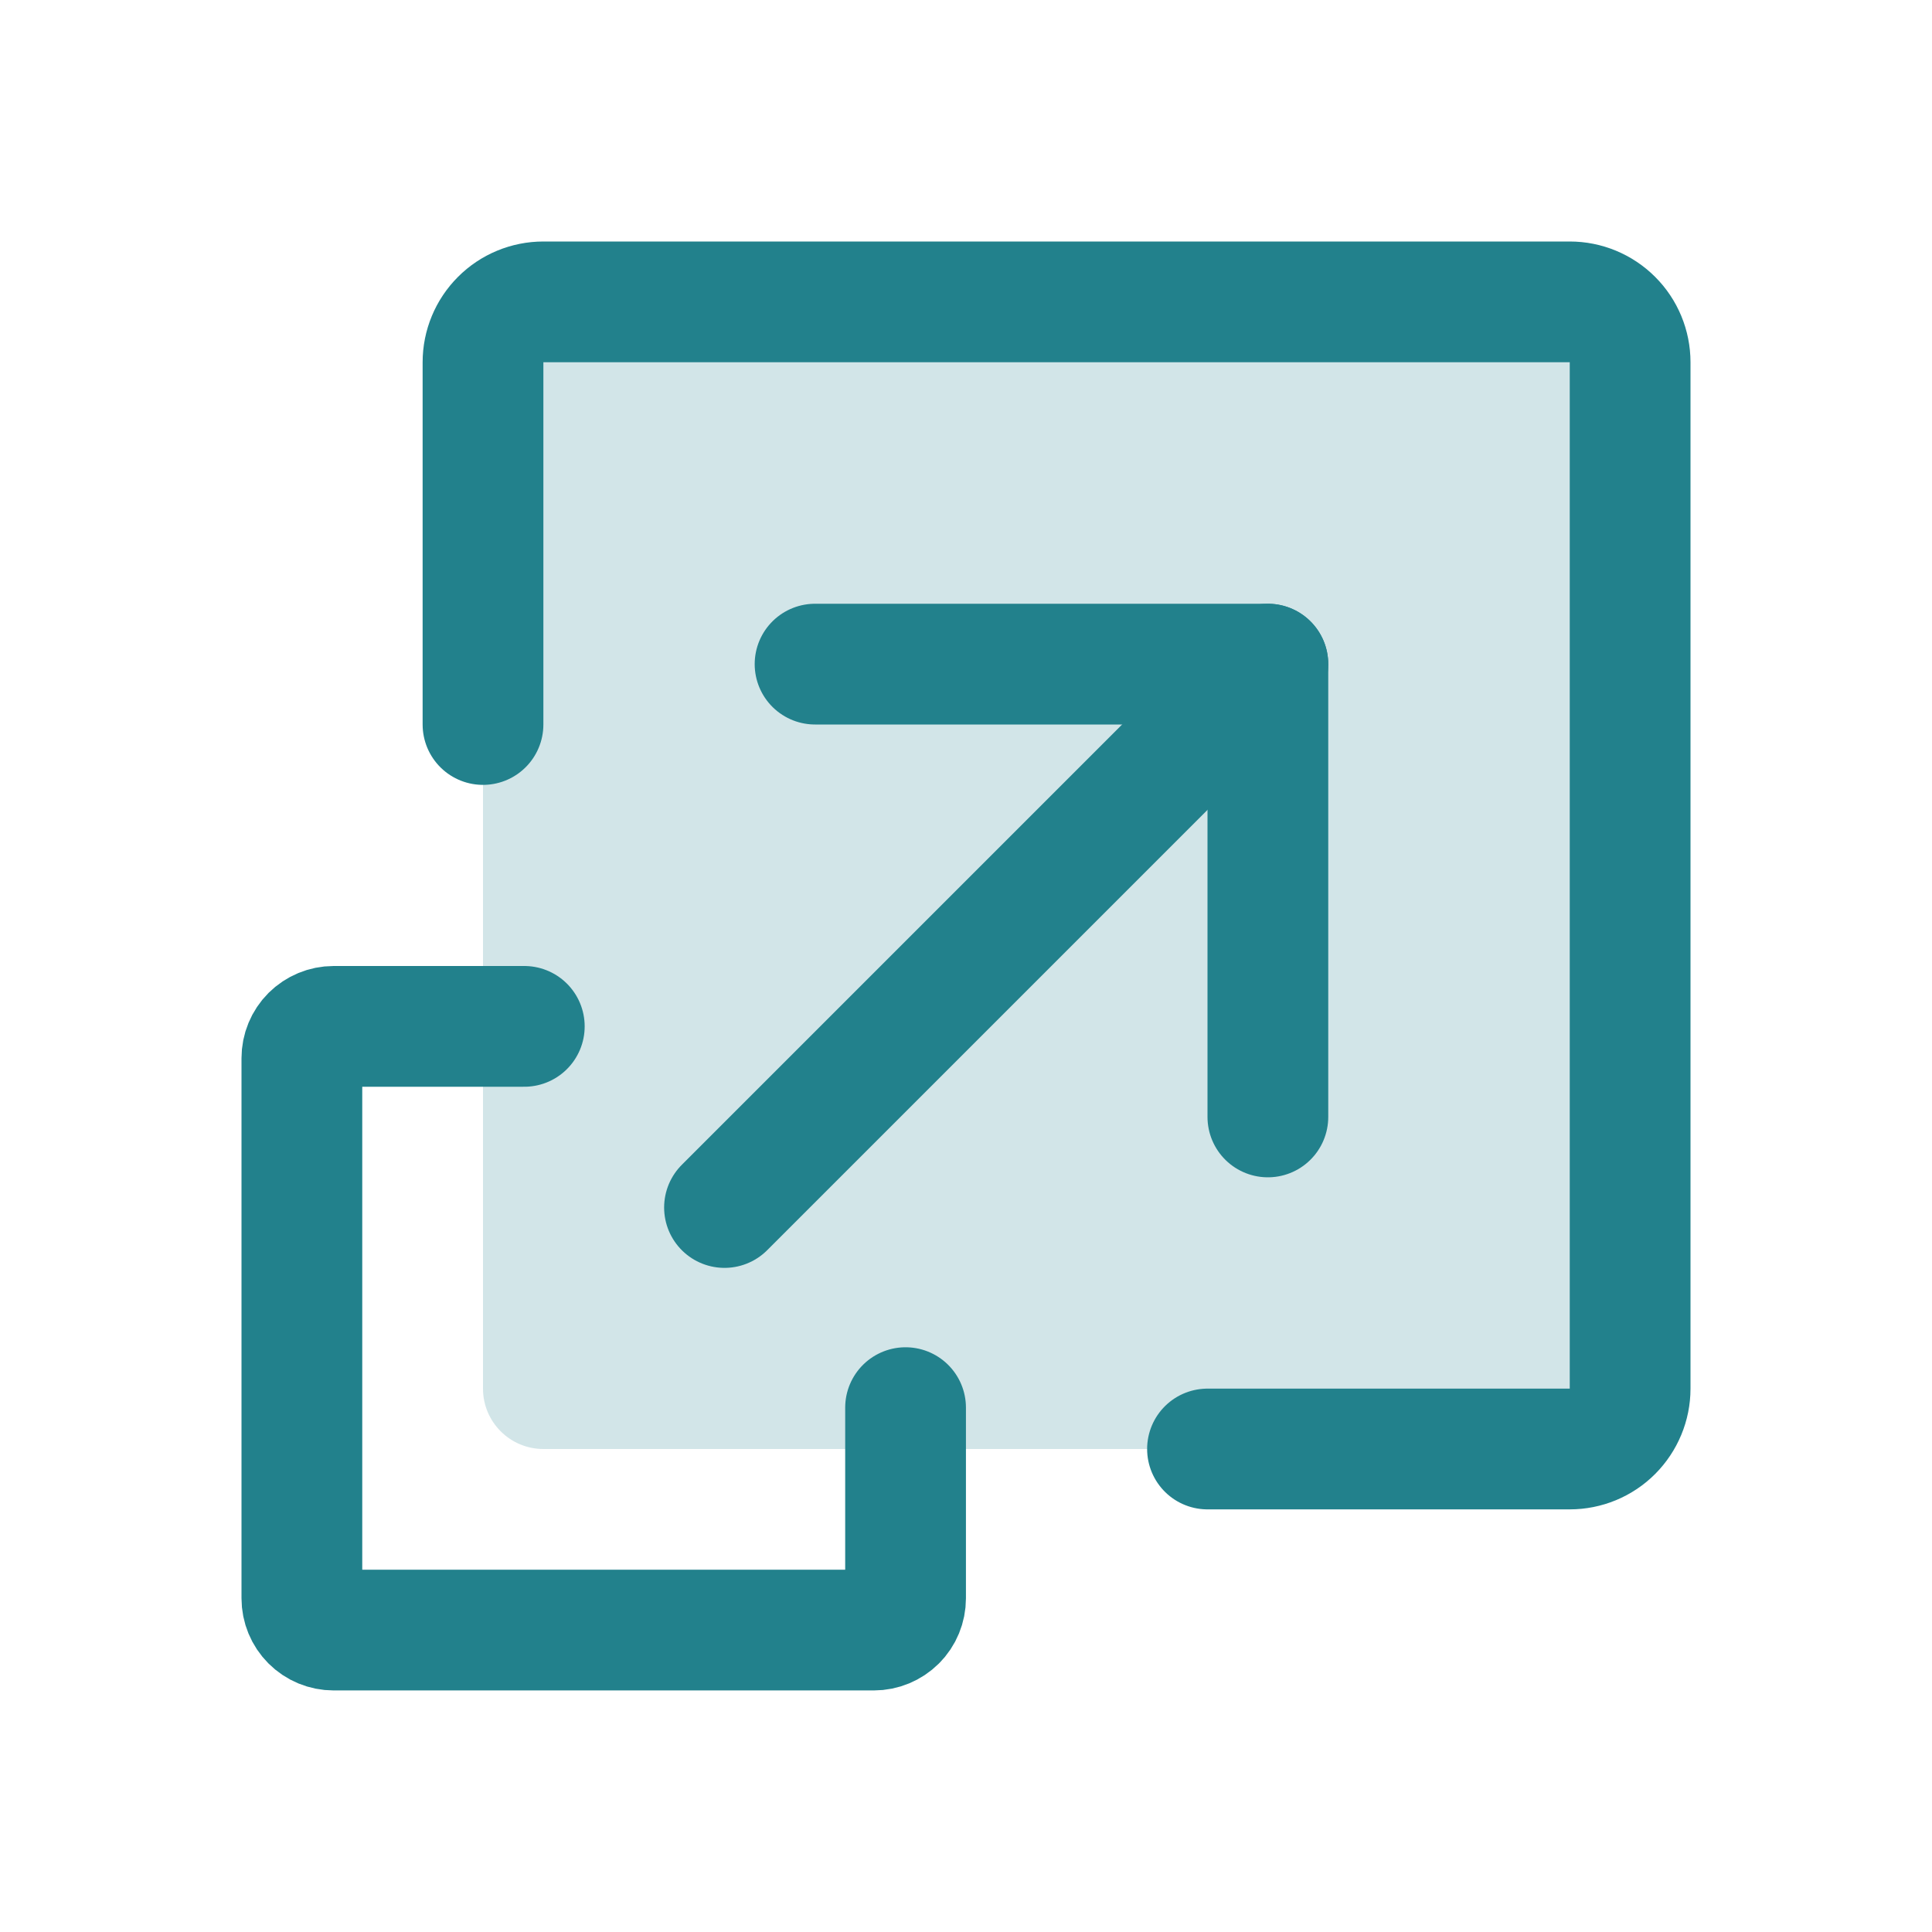 <svg fill="none" height="32" viewBox="0 0 32 32" width="32" xmlns="http://www.w3.org/2000/svg"><path d="m26 5h-17c-.552 0-1 .448-1 1v17c0 .552.448 1 1 1h17c.552 0 1-.448 1-1v-17c0-.552-.448-1-1-1z" fill="#22818c" opacity=".2"/><g stroke="#22818c" stroke-linecap="round" stroke-linejoin="round" stroke-width="2"><path d="m21 18.5v-7.5h-7.5"/><path d="m12 20 9-9"/><path d="m20 24h6c.265 0 .52-.105.707-.293s.293-.442.293-.707v-17c0-.265-.105-.52-.293-.707-.188-.188-.442-.293-.707-.293h-17c-.265 0-.52.105-.707.293-.188.188-.293.442-.293.707v6"/><path d="m8.684 17h-3.158c-.14 0-.273.056-.372.154-.099.099-.154.233-.154.372v8.947c0 .14.055.273.154.372.099.099.233.154.372.154h8.947c.14 0 .273-.056.372-.154s.154-.233.154-.372v-3.158"/></g></svg>